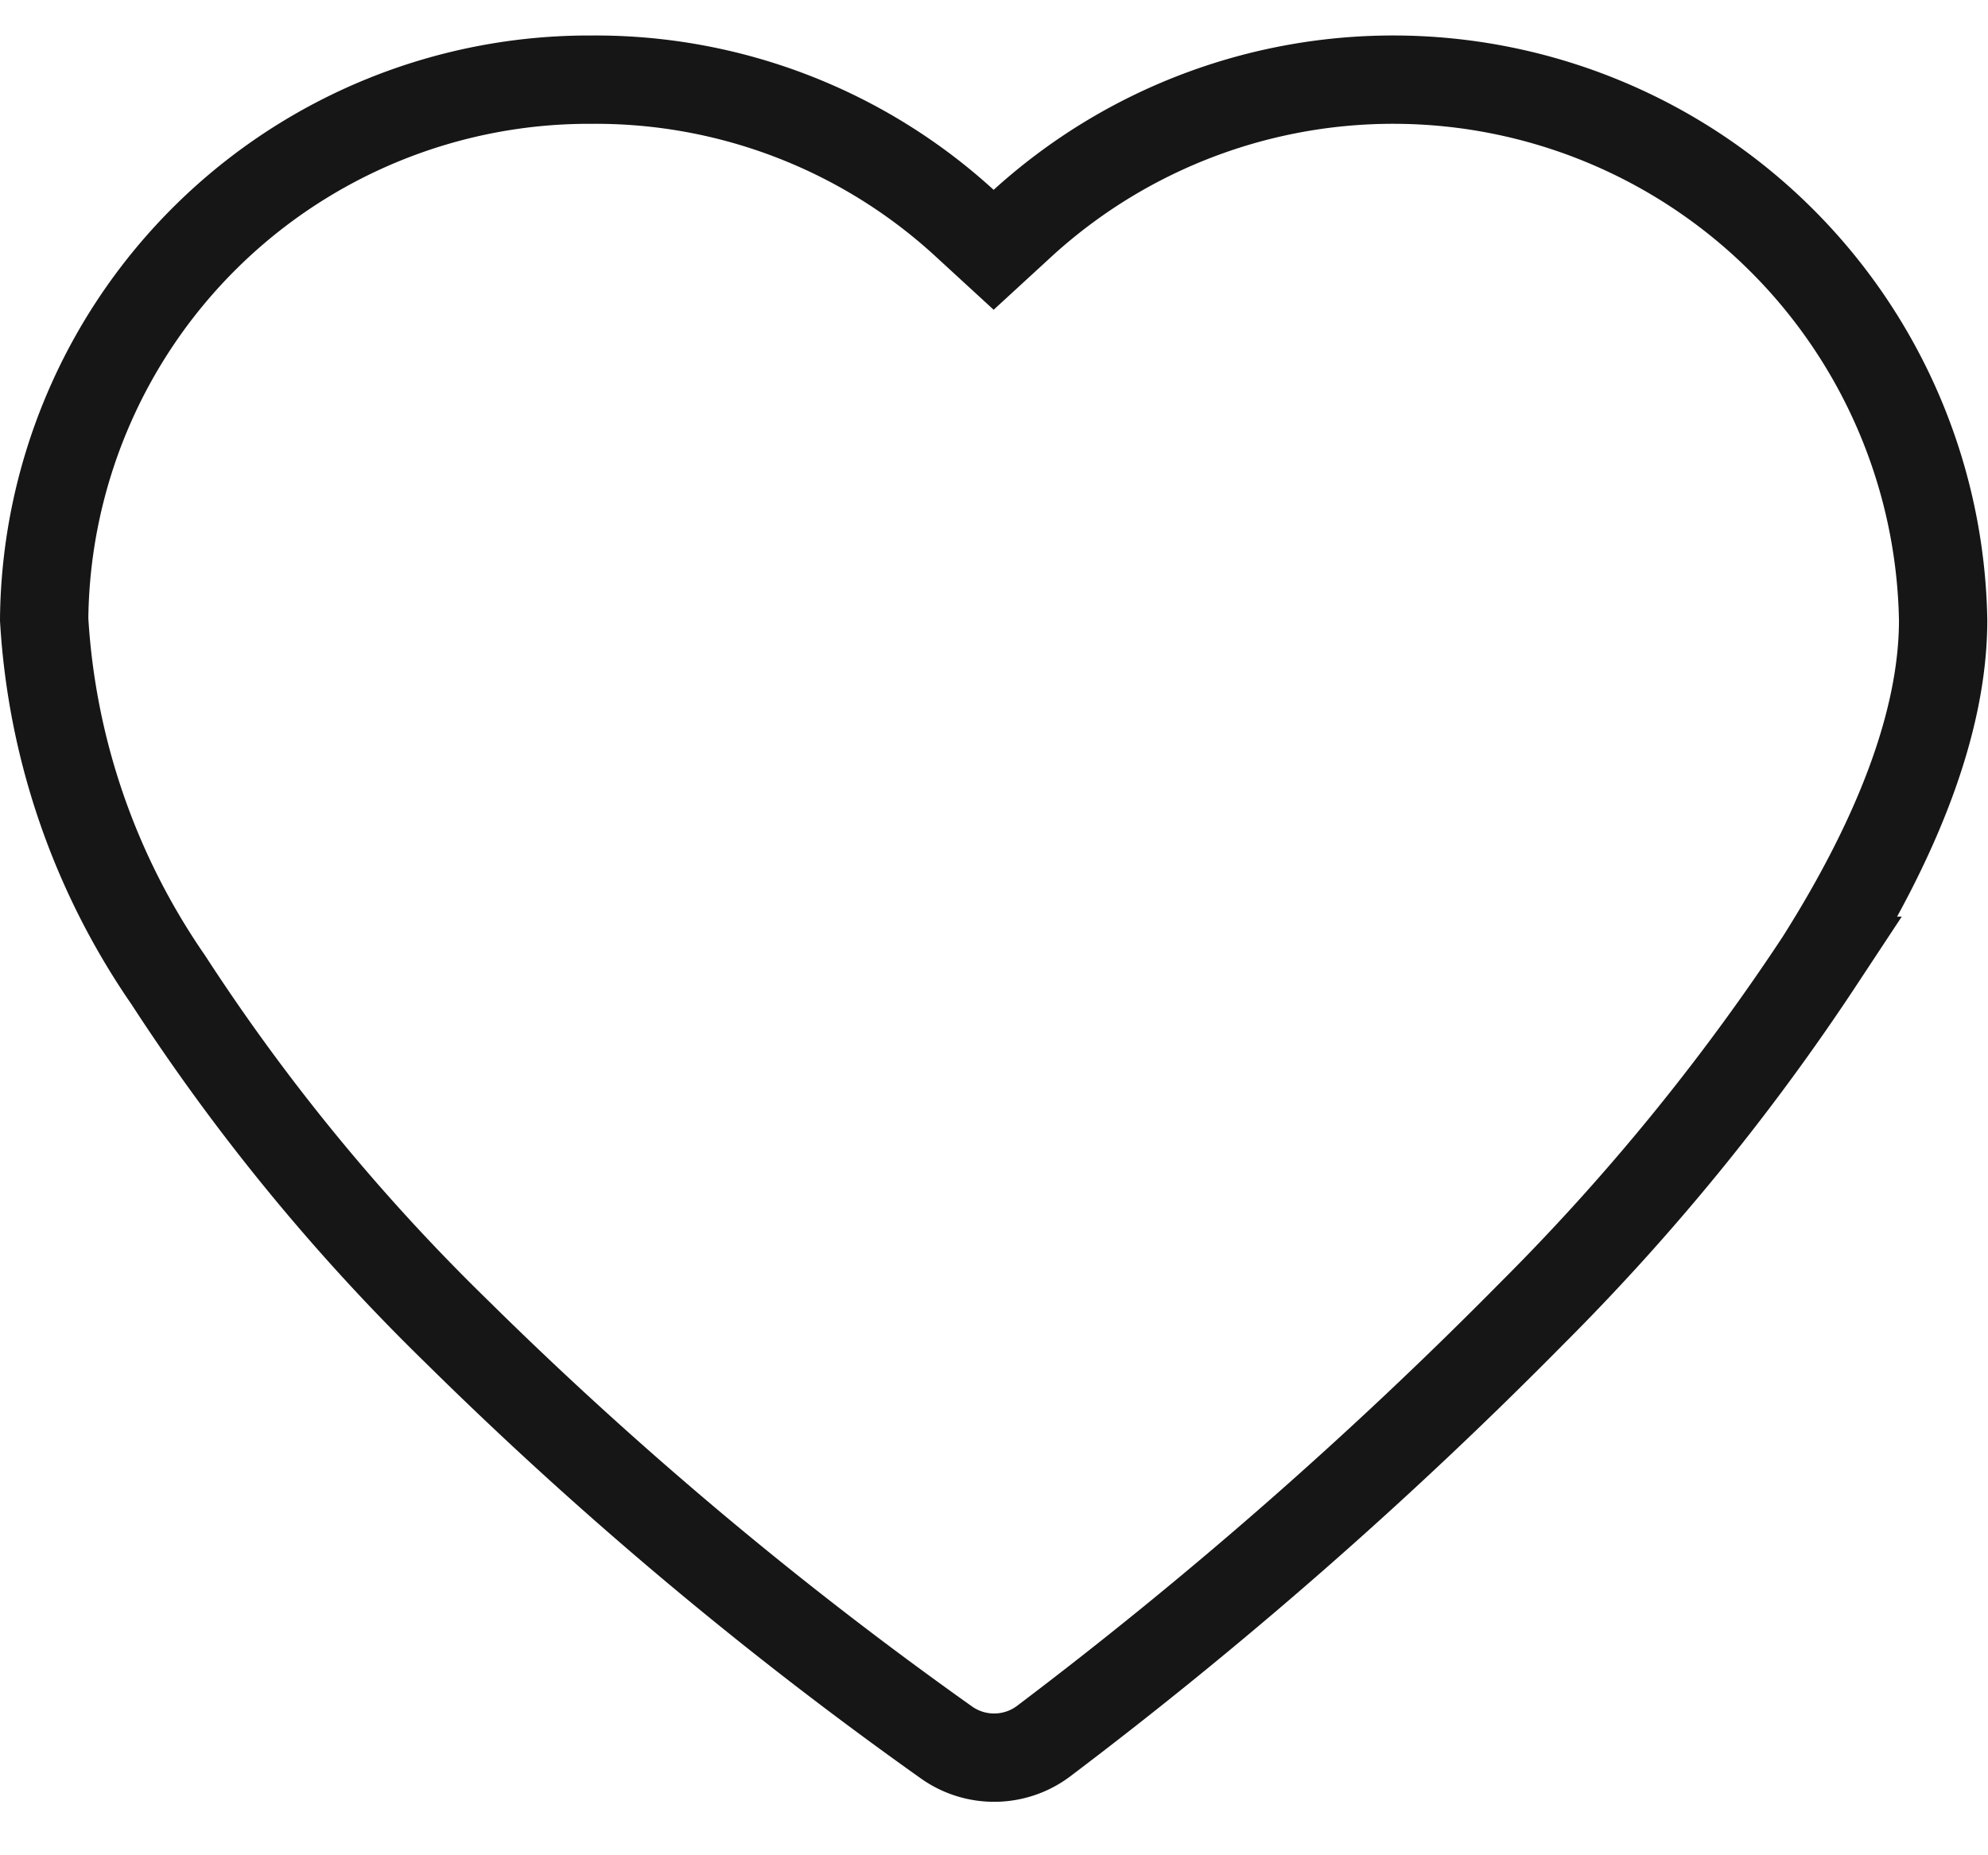 <?xml version="1.0" encoding="UTF-8"?> <svg xmlns="http://www.w3.org/2000/svg" viewBox="0 0 45.016 42"> <defs> <style>.a,.b{fill:none;}.a{stroke:#161616;stroke-width:2px;}</style> </defs> <path class="a" d="M21.824,4.232l.676.621.676-.621A12.455,12.455,0,0,1,44,13.241c0,2.315-1.051,4.957-2.794,7.713a50.815,50.815,0,0,1-6.518,7.985,101.804,101.804,0,0,1-11.075,9.701,1.865,1.865,0,0,1-2.176.02,89.313,89.313,0,0,1-11.097-9.311,46.291,46.291,0,0,1-6.531-7.964A16,16,0,0,1,1,13.222,12.336,12.336,0,0,1,13.406,1,12.361,12.361,0,0,1,21.824,4.232Z" transform="translate(0 0.804)"></path> <rect class="b" x="0.016" width="45" height="42"></rect> </svg> 